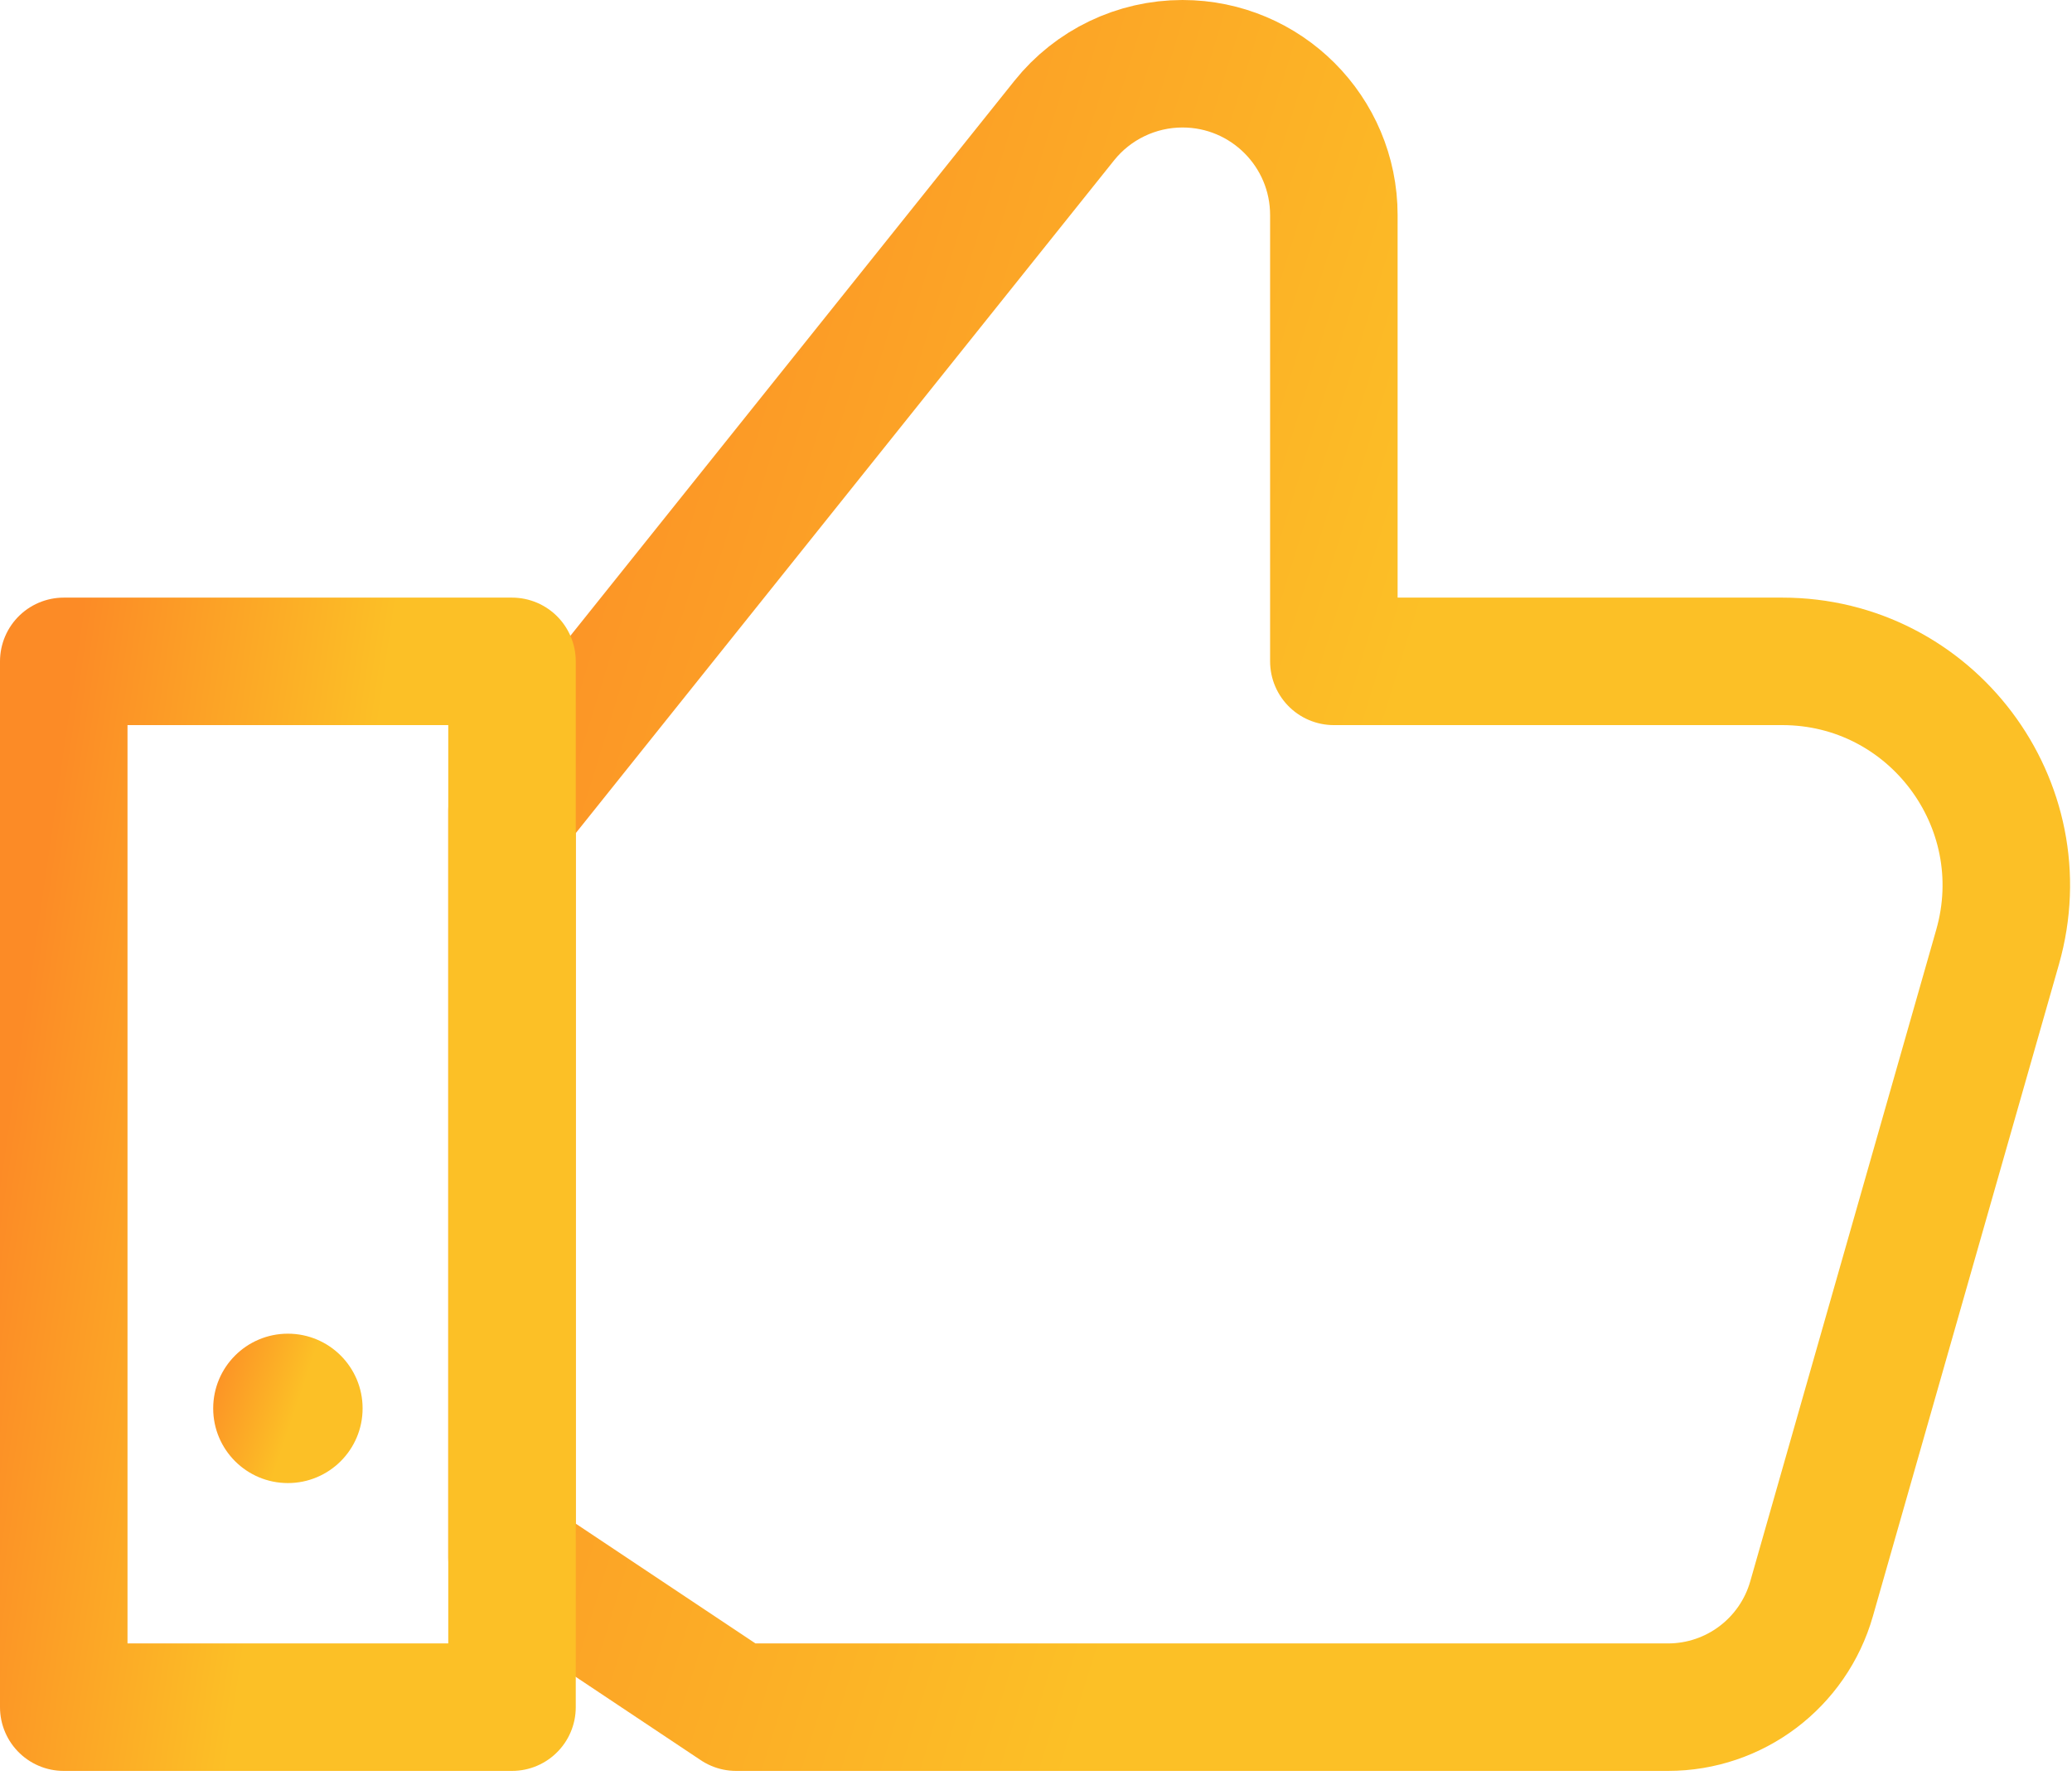 <?xml version="1.0" encoding="UTF-8"?> <svg xmlns="http://www.w3.org/2000/svg" width="65" height="56" viewBox="0 0 65 56" fill="none"><path d="M55.911 20.75H41.844V6.748C41.844 4.126 39.718 2 37.095 2C35.654 2 34.288 2.656 33.388 3.781L16.062 25.438H16.065H16.062V48.875L23.094 53.562H52.327C54.418 53.562 56.255 52.175 56.83 50.162L62.666 29.712C63.945 25.222 60.577 20.75 55.911 20.75Z" stroke="url(#paint0_linear_473_18)" stroke-width="4" stroke-miterlimit="10" stroke-linecap="round" stroke-linejoin="round"></path><path d="M16.062 20.75H2V53.562H16.062V20.75Z" stroke="url(#paint1_linear_473_18)" stroke-width="4" stroke-miterlimit="10" stroke-linecap="round" stroke-linejoin="round"></path><path d="M10.875 44.188C10.875 45.206 10.05 46.031 9.031 46.031C8.013 46.031 7.188 45.206 7.188 44.188C7.188 43.169 8.013 42.344 9.031 42.344C10.05 42.344 10.875 43.169 10.875 44.188Z" fill="url(#paint2_linear_473_18)" stroke="url(#paint3_linear_473_18)"></path><defs><linearGradient id="paint0_linear_473_18" x1="17.747" y1="-0.048" x2="79.463" y2="18.98" gradientUnits="userSpaceOnUse"><stop stop-color="#FC8B26"></stop><stop offset="0.487" stop-color="#FCC026"></stop></linearGradient><linearGradient id="paint1_linear_473_18" x1="2.505" y1="19.447" x2="22.36" y2="22.332" gradientUnits="userSpaceOnUse"><stop stop-color="#FC8B26"></stop><stop offset="0.487" stop-color="#FCC026"></stop></linearGradient><linearGradient id="paint2_linear_473_18" x1="6.856" y1="41.658" x2="12.917" y2="43.713" gradientUnits="userSpaceOnUse"><stop stop-color="#FC8B26"></stop><stop offset="0.487" stop-color="#FCC026"></stop></linearGradient><linearGradient id="paint3_linear_473_18" x1="6.856" y1="41.658" x2="12.917" y2="43.713" gradientUnits="userSpaceOnUse"><stop stop-color="#FC8B26"></stop><stop offset="0.487" stop-color="#FCC026"></stop></linearGradient></defs></svg> 